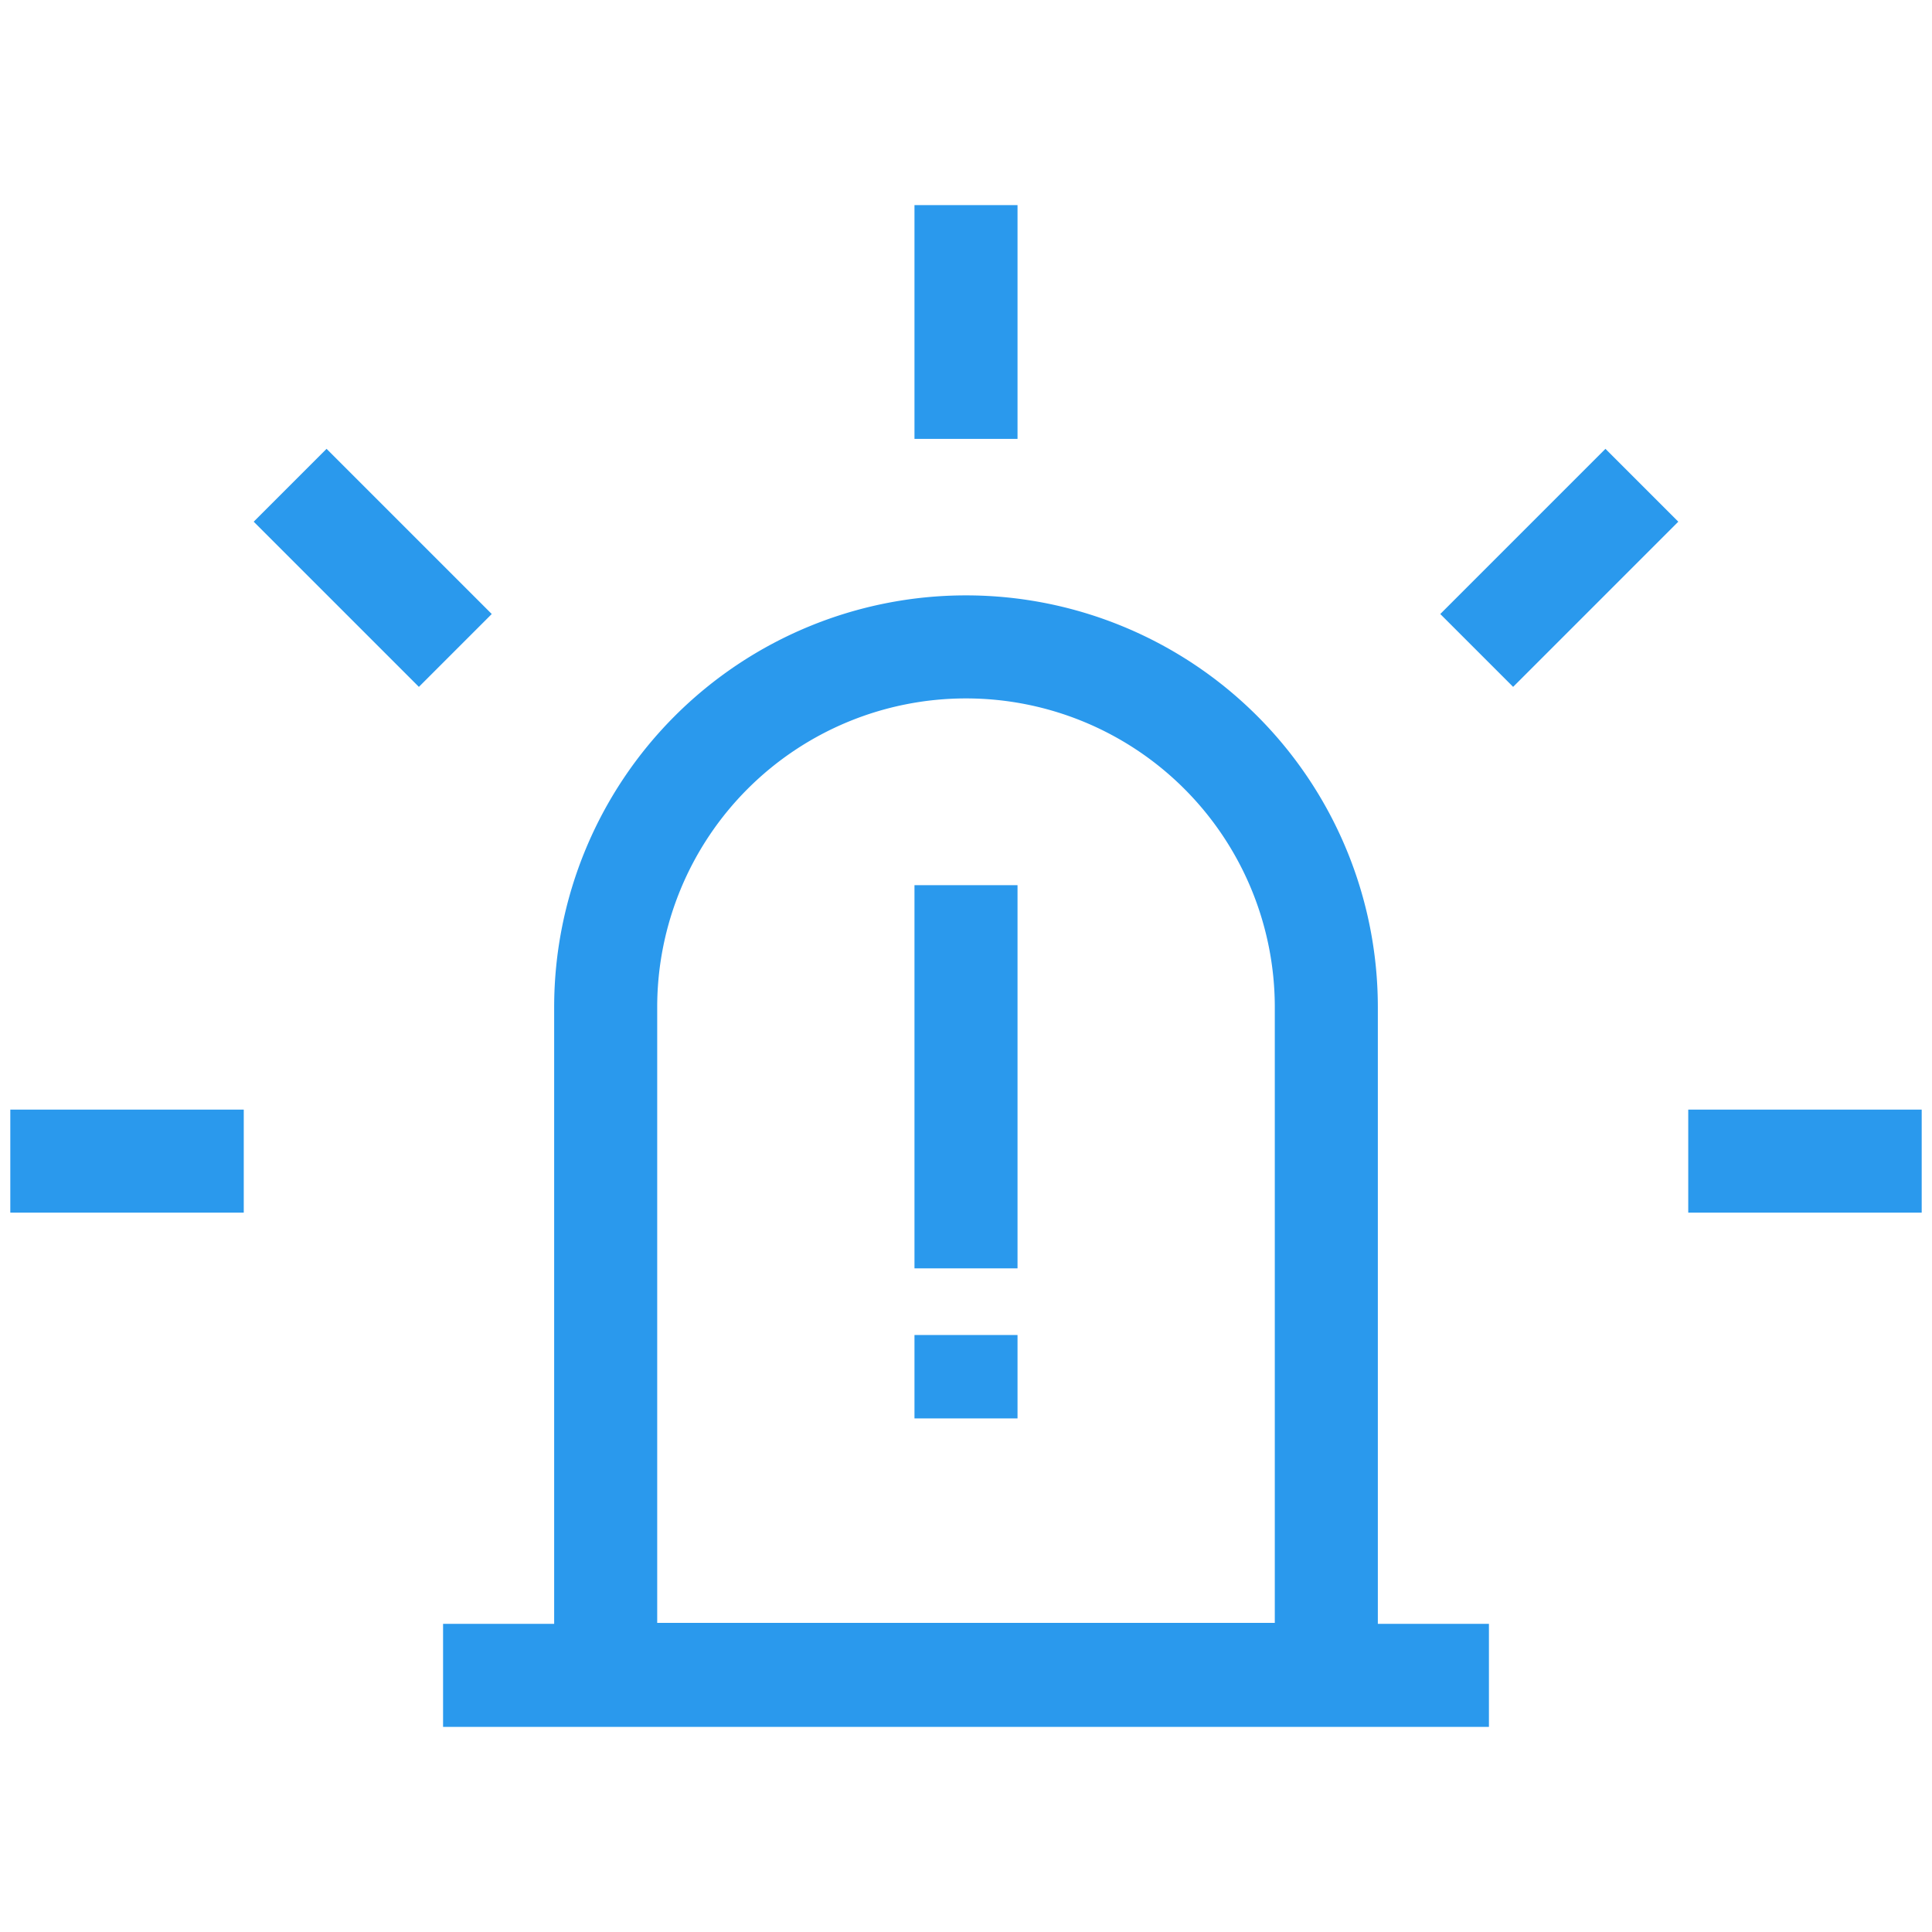 <?xml version="1.0" encoding="UTF-8"?> <svg xmlns="http://www.w3.org/2000/svg" viewBox="0 0 60 60"><defs><style>.cls-1{fill:none;stroke:#2a99ed;stroke-miterlimit:10;stroke-width:3.2px;}</style></defs><g id="Layer_11" data-name="Layer 11"><line class="cls-1" x1="13.76" y1="52.03" x2="46.24" y2="52.03"></line><path class="cls-1" d="M30,20.09h0A11.19,11.19,0,0,1,41.19,31.28V52a0,0,0,0,1,0,0H18.81a0,0,0,0,1,0,0V31.28A11.19,11.19,0,0,1,30,20.09Z"></path><line class="cls-1" x1="30" y1="6.37" x2="30" y2="13.63"></line><line class="cls-1" x1="9.01" y1="15.07" x2="14.14" y2="20.2"></line><line class="cls-1" x1="0.32" y1="36.06" x2="7.57" y2="36.06"></line><line class="cls-1" x1="59.68" y1="36.06" x2="52.43" y2="36.06"></line><line class="cls-1" x1="50.99" y1="15.07" x2="45.86" y2="20.2"></line><line class="cls-1" x1="30" y1="27.49" x2="30" y2="39.39"></line><line class="cls-1" x1="30" y1="41.46" x2="30" y2="44.05"></line></g></svg> 